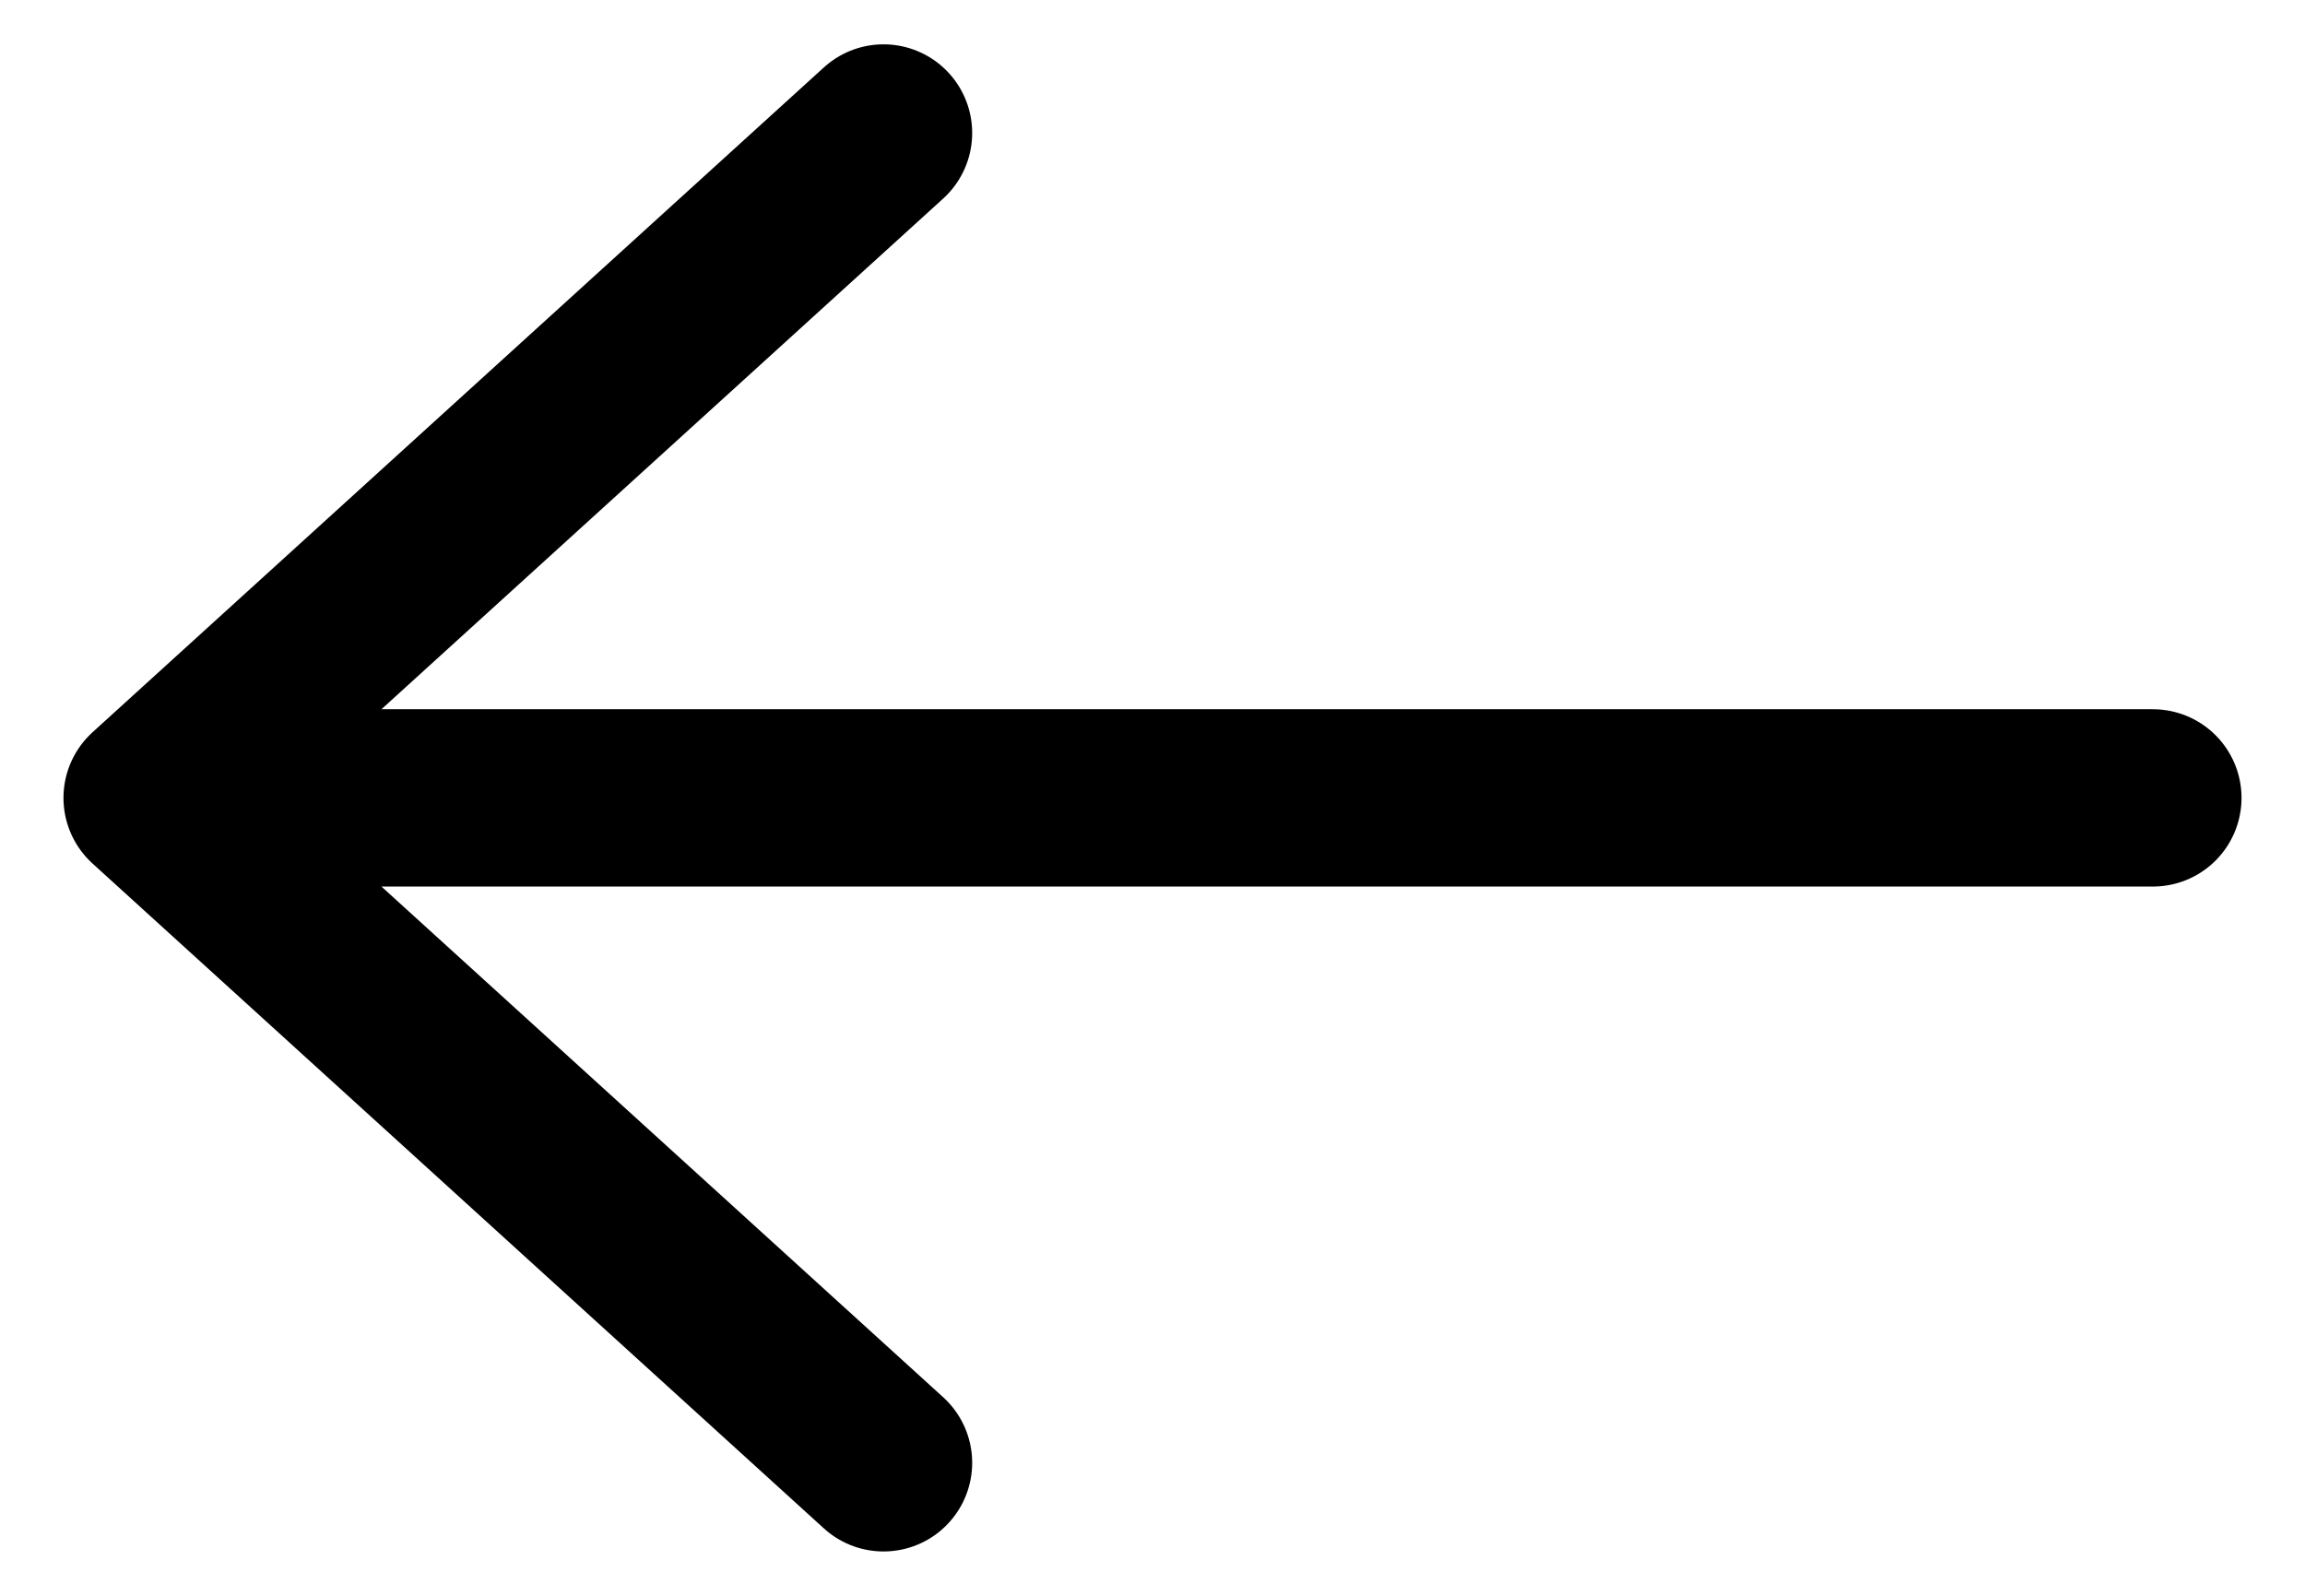 <svg width="13" height="9" viewBox="0 0 13 9" fill="none" xmlns="http://www.w3.org/2000/svg">
<path d="M12.142 4.5L0.858 4.5M0.858 4.5L4.983 8.25M0.858 4.5L4.983 0.75" stroke="black" stroke-linecap="round" stroke-linejoin="round"/>
</svg>
